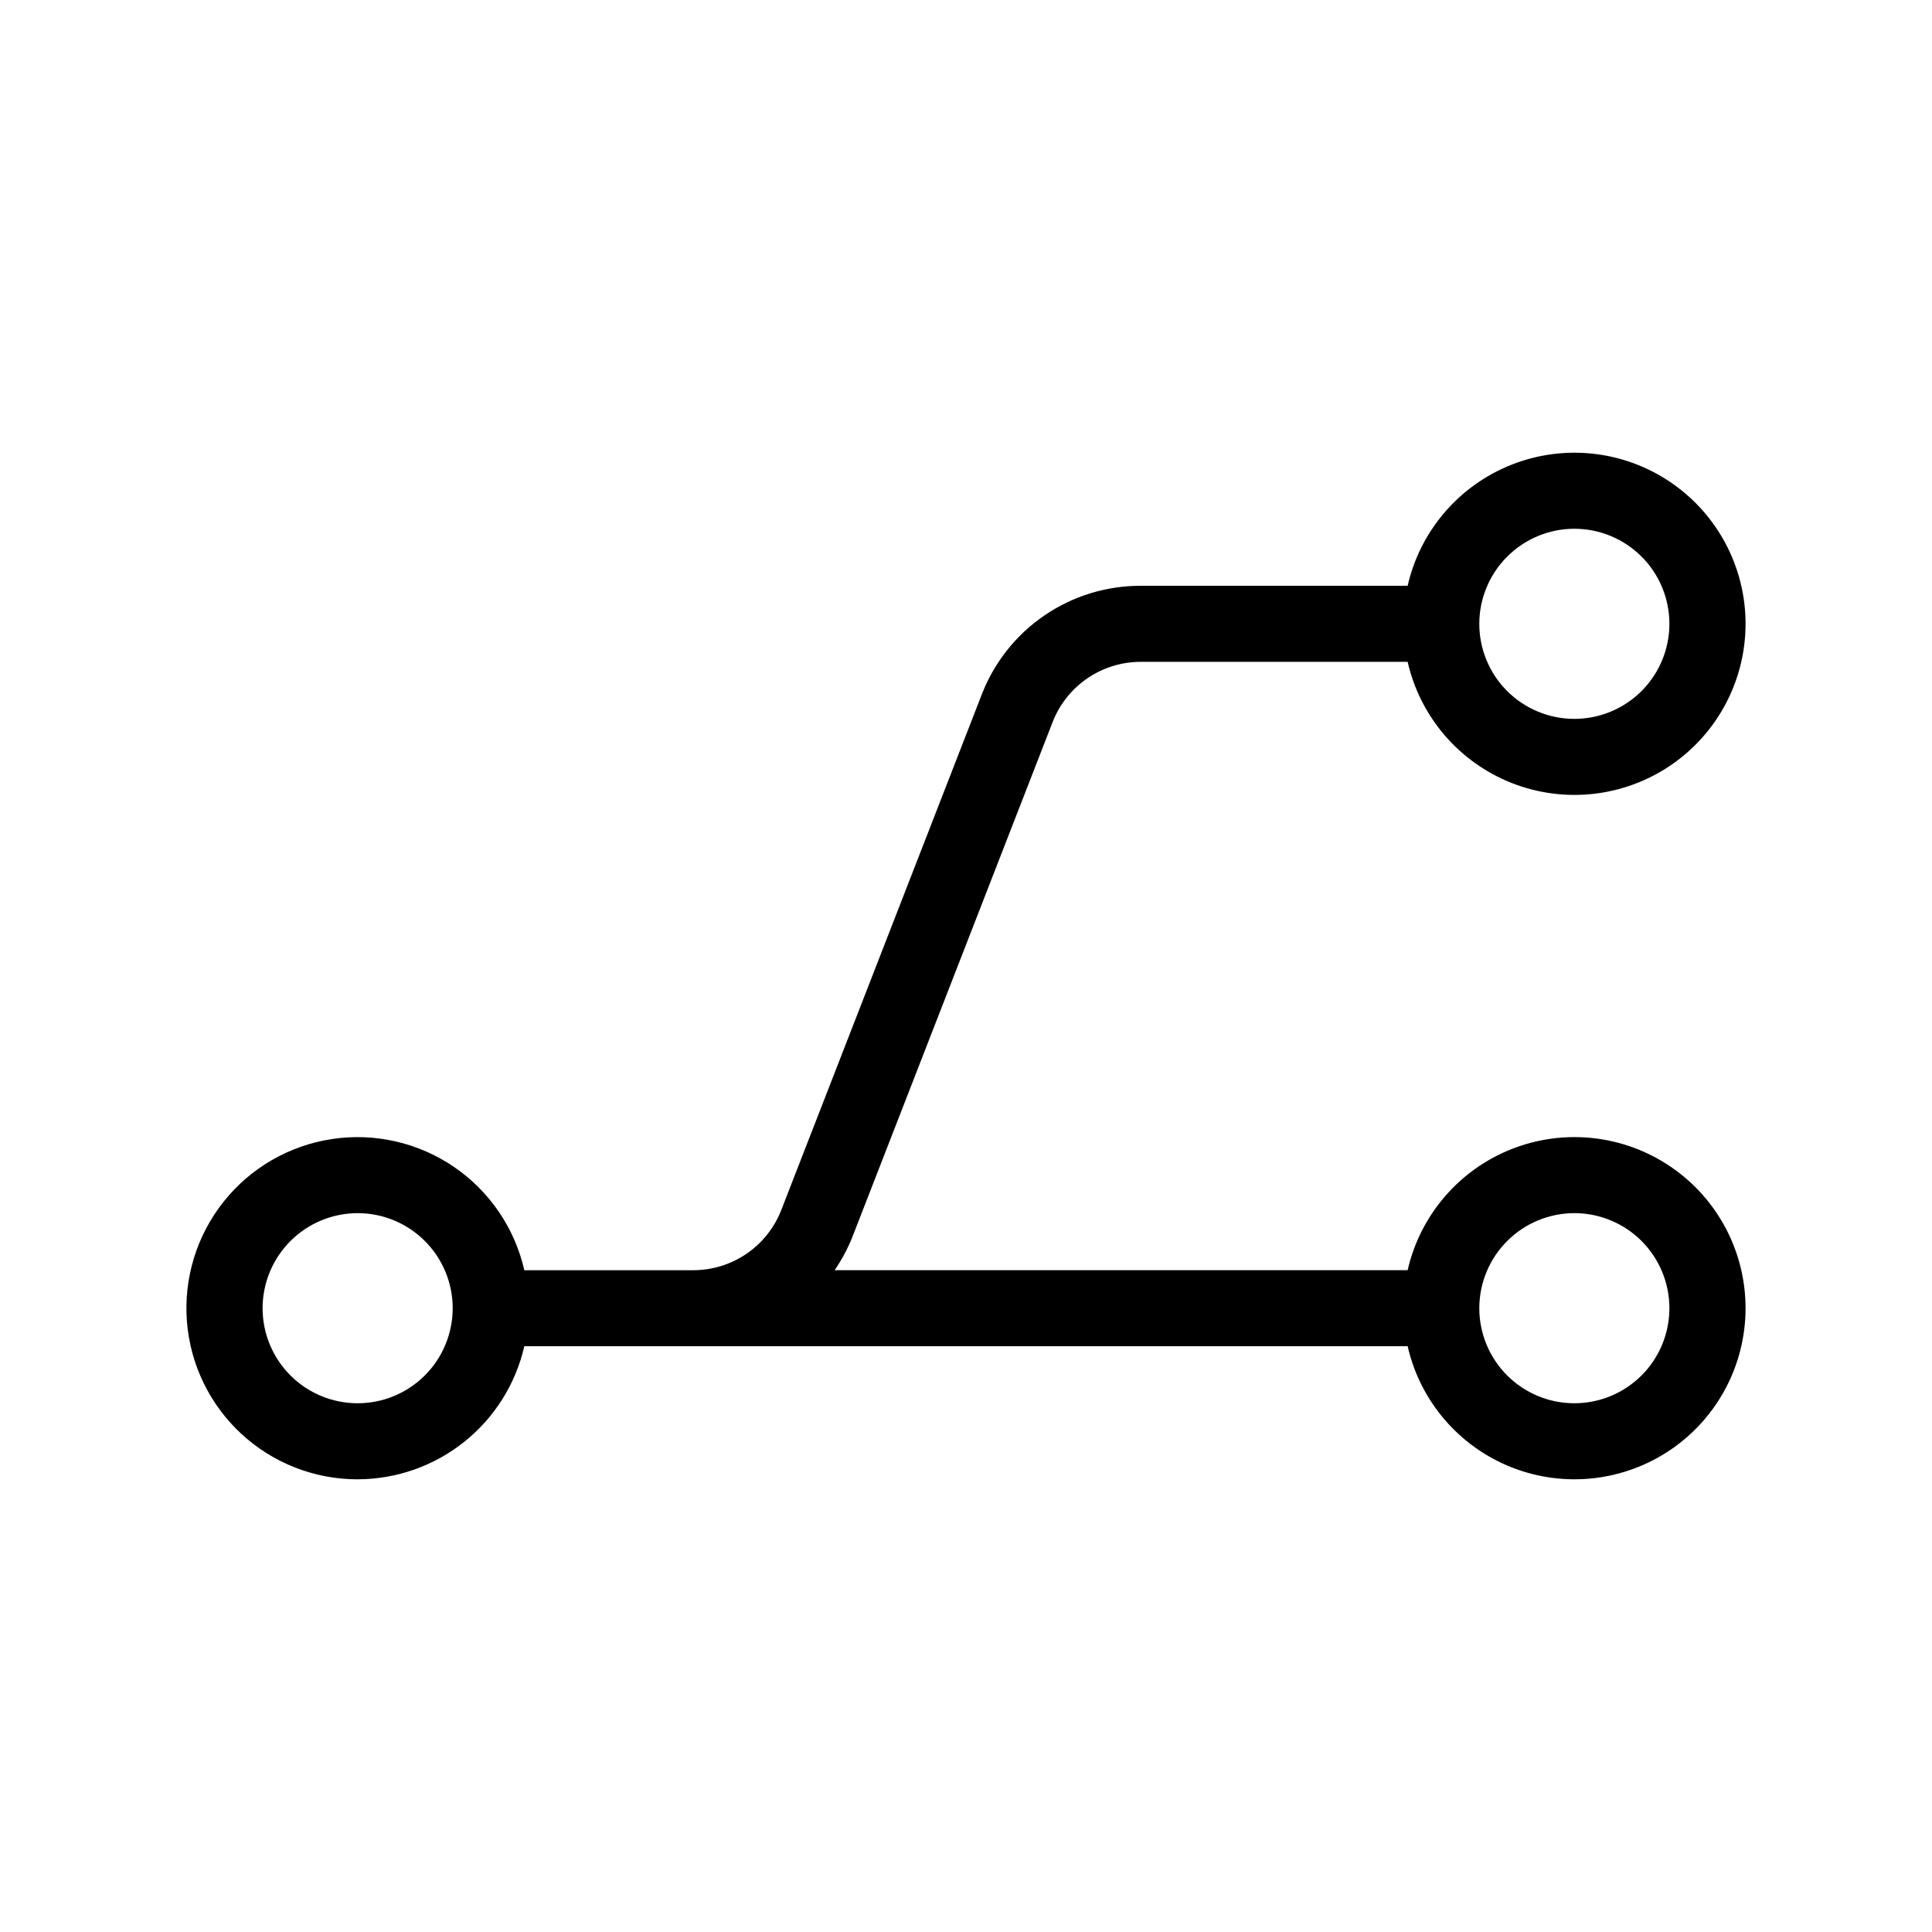 <?xml version="1.0" encoding="UTF-8"?>
<!-- Uploaded to: SVG Repo, www.svgrepo.com, Generator: SVG Repo Mixer Tools -->
<svg fill="#000000" width="800px" height="800px" version="1.1" viewBox="144 144 512 512" xmlns="http://www.w3.org/2000/svg">
 <path d="m238.78 536.03c10.266-0.02 20.223-3.516 28.242-9.922 8.023-6.402 13.641-15.34 15.93-25.344h234.09c3.332 14.617 13.68 26.645 27.637 32.129 13.957 5.481 29.723 3.707 42.113-4.738 12.391-8.449 19.801-22.473 19.801-37.469s-7.41-29.02-19.801-37.465-28.156-10.223-42.113-4.738c-13.957 5.481-24.305 17.508-27.637 32.129h-151.85c1.875-2.742 3.441-5.676 4.68-8.758l53.047-136.4c1.82-4.742 5.043-8.816 9.238-11.688 4.191-2.867 9.16-4.394 14.238-4.371h70.645c3.332 14.617 13.68 26.645 27.637 32.129 13.957 5.481 29.723 3.707 42.113-4.738 12.391-8.449 19.801-22.473 19.801-37.469s-7.41-29.02-19.801-37.465c-12.391-8.449-28.156-10.223-42.113-4.738-13.957 5.481-24.305 17.508-27.637 32.129h-70.645c-9.145-0.039-18.086 2.703-25.633 7.867-7.551 5.164-13.348 12.5-16.625 21.039l-53.047 136.41c-1.82 4.742-5.043 8.82-9.234 11.688-4.195 2.871-9.164 4.394-14.242 4.371h-44.664c-2.543-11.156-9.207-20.938-18.66-27.387-9.453-6.445-20.996-9.082-32.309-7.375-11.312 1.707-21.566 7.625-28.695 16.574-7.133 8.945-10.617 20.262-9.758 31.668 0.859 11.41 6 22.074 14.391 29.852 8.395 7.777 19.414 12.094 30.859 12.086zm322.44-70.535c6.68 0 13.086 2.656 17.812 7.379 4.723 4.727 7.375 11.133 7.375 17.812 0 6.68-2.652 13.09-7.375 17.812-4.727 4.727-11.133 7.379-17.812 7.379-6.684 0-13.09-2.652-17.812-7.379-4.727-4.723-7.379-11.133-7.379-17.812 0.008-6.68 2.664-13.082 7.387-17.805 4.723-4.719 11.125-7.379 17.805-7.387zm0-181.37c6.68 0 13.086 2.656 17.812 7.379 4.723 4.723 7.375 11.133 7.375 17.812s-2.652 13.09-7.375 17.812c-4.727 4.723-11.133 7.379-17.812 7.379-6.684 0-13.09-2.656-17.812-7.379-4.727-4.723-7.379-11.133-7.379-17.812 0.008-6.68 2.664-13.082 7.387-17.805 4.723-4.723 11.125-7.379 17.805-7.387zm-322.44 181.37c6.68 0 13.086 2.656 17.812 7.379 4.723 4.727 7.375 11.133 7.375 17.812 0 6.68-2.652 13.09-7.375 17.812-4.727 4.727-11.133 7.379-17.812 7.379-6.684 0-13.09-2.652-17.812-7.379-4.727-4.723-7.379-11.133-7.379-17.812 0.008-6.68 2.664-13.082 7.387-17.805 4.723-4.719 11.125-7.379 17.805-7.387z"/>
</svg>